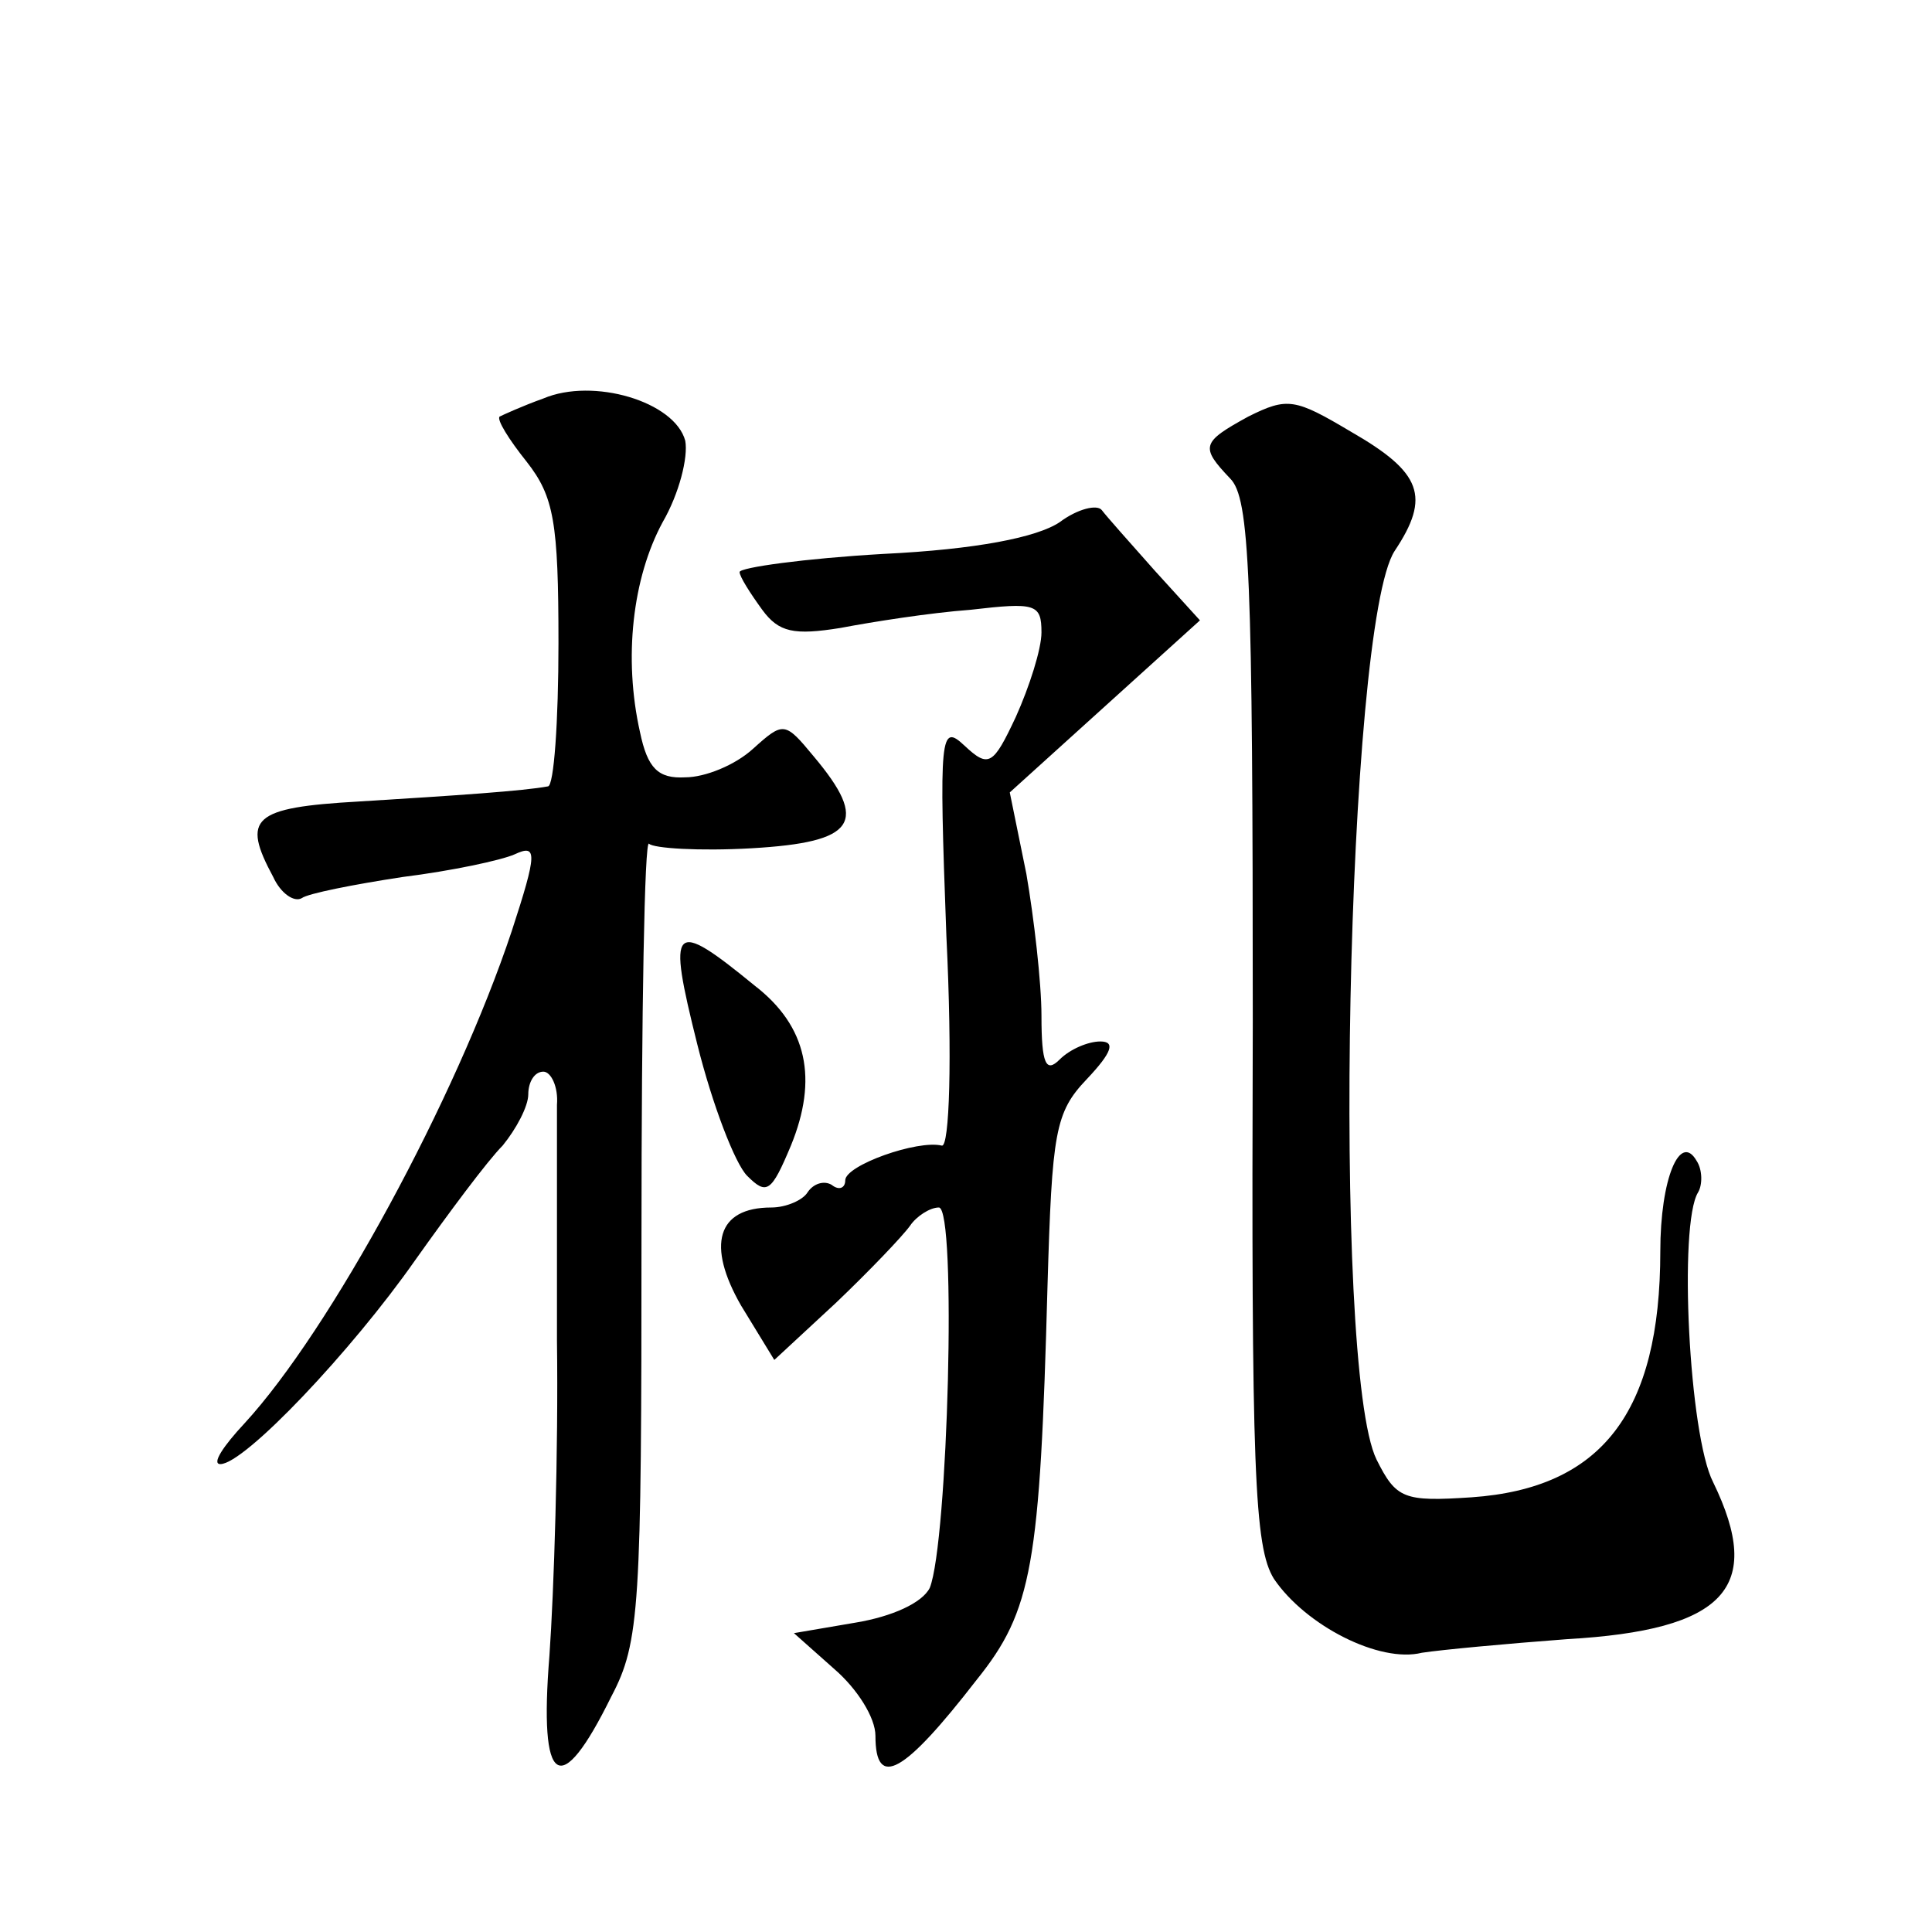<?xml version="1.0" standalone="no"?>
<!DOCTYPE svg PUBLIC "-//W3C//DTD SVG 20010904//EN"
 "http://www.w3.org/TR/2001/REC-SVG-20010904/DTD/svg10.dtd">
<svg version="1.0" xmlns="http://www.w3.org/2000/svg"
 width="128pt" height="128pt" viewBox="0 0 128 128"
 preserveAspectRatio="xMidYMid meet">
<g transform="translate(0,128) scale(0.1,-0.1)"
fill="#0" stroke="none">
<path d="M360 1016 c-14 -5 -27 -11 -29 -12 -2 -2 6 -15 18 -30 18 -23 21 -40 21
-120 0 -52 -3 -95 -7 -95 -16 -3 -60 -6 -125 -10 -71 -4 -78 -11 -57 -50 5 -11
14 -17 19 -14 4 3 34 9 67 14 32 4 65 11 74 15 15 7 15 1 -2 -51 -37 -111 -120
-264 -177 -326 -14 -15 -22 -27 -16 -27 16 0 87 75 129 135 22 31 48 66 58 76 9
11 17 26 17 34 0 8 4 15 10 15 5 0 10 -10 9 -22 0 -13 0 -83 0 -156 1 -73 -2 -167
-5 -209 -7 -87 7 -96 41 -27 19 36 20 59 20 306 0 146 2 263 5 259 3 -3 33 -5 68
-3 69 4 78 17 41 61 -19 23 -20 23 -40 5 -12 -11 -32 -19 -45 -19 -18 -1 -25 6
-30 30 -11 49 -5 102 15 139 11 19 17 43 15 54 -7 26 -61 42 -94 28z M827 1004
c-31 -17 -32 -20 -12 -41 13 -13 15 -63 15 -360 -1 -298 1 -348 14 -369 21 -31
70 -56 98 -49 13 2 56 6 96 9 105 6 131 34 97 104 -16 31 -23 171 -10 192 3 5 3
15 -1 21 -11 19 -24 -12 -24 -60 0 -107 -39 -157 -125 -163 -45 -3 -50 -1 -63 25
-30 61 -20 553 12 602 24 36 18 52 -29 79 -37 22 -42 23 -68 10z M702 934 c-15
-10 -55 -18 -117 -21 -52 -3 -95 -9 -95 -12 0 -3 7 -14 15 -25 11 -15 21 -17 52
-12 21 4 59 10 86 12 43 5 47 4 47 -15 0 -11 -8 -36 -17 -56 -15 -32 -18 -34 -34
-19 -16 15 -17 8 -12 -126 4 -82 2 -140 -3 -139 -16 4 -64 -13 -64 -23 0 -5 -4
-7 -9 -3 -5 3 -12 1 -16 -5 -3 -5 -14 -10 -24 -10 -36 0 -43 -25 -20 -65 l22 -36
41 38 c22 21 44 44 49 51 4 6 13 12 19 12 12 0 6 -222 -6 -252 -5 -10 -25 -19 -49
-23 l-41 -7 27 -24 c15 -13 27 -32 27 -44 0 -36 19 -25 67 37 37 46 42 76 47 261
3 102 5 115 26 137 17 18 19 25 9 25 -8 0 -20 -5 -27 -12 -9 -9 -12 -3 -12 29 0
22 -5 65 -10 94 l-11 54 63 57 63 57 -30 33 c-16 18 -32 36 -35 40 -3 4 -16 1 -28
-8z M462 588 c10 -40 25 -79 33 -87 13 -13 16 -11 29 20 18 44 11 79 -24 106 -55
45 -58 41 -38 -39z"/>
</g>
</svg>
